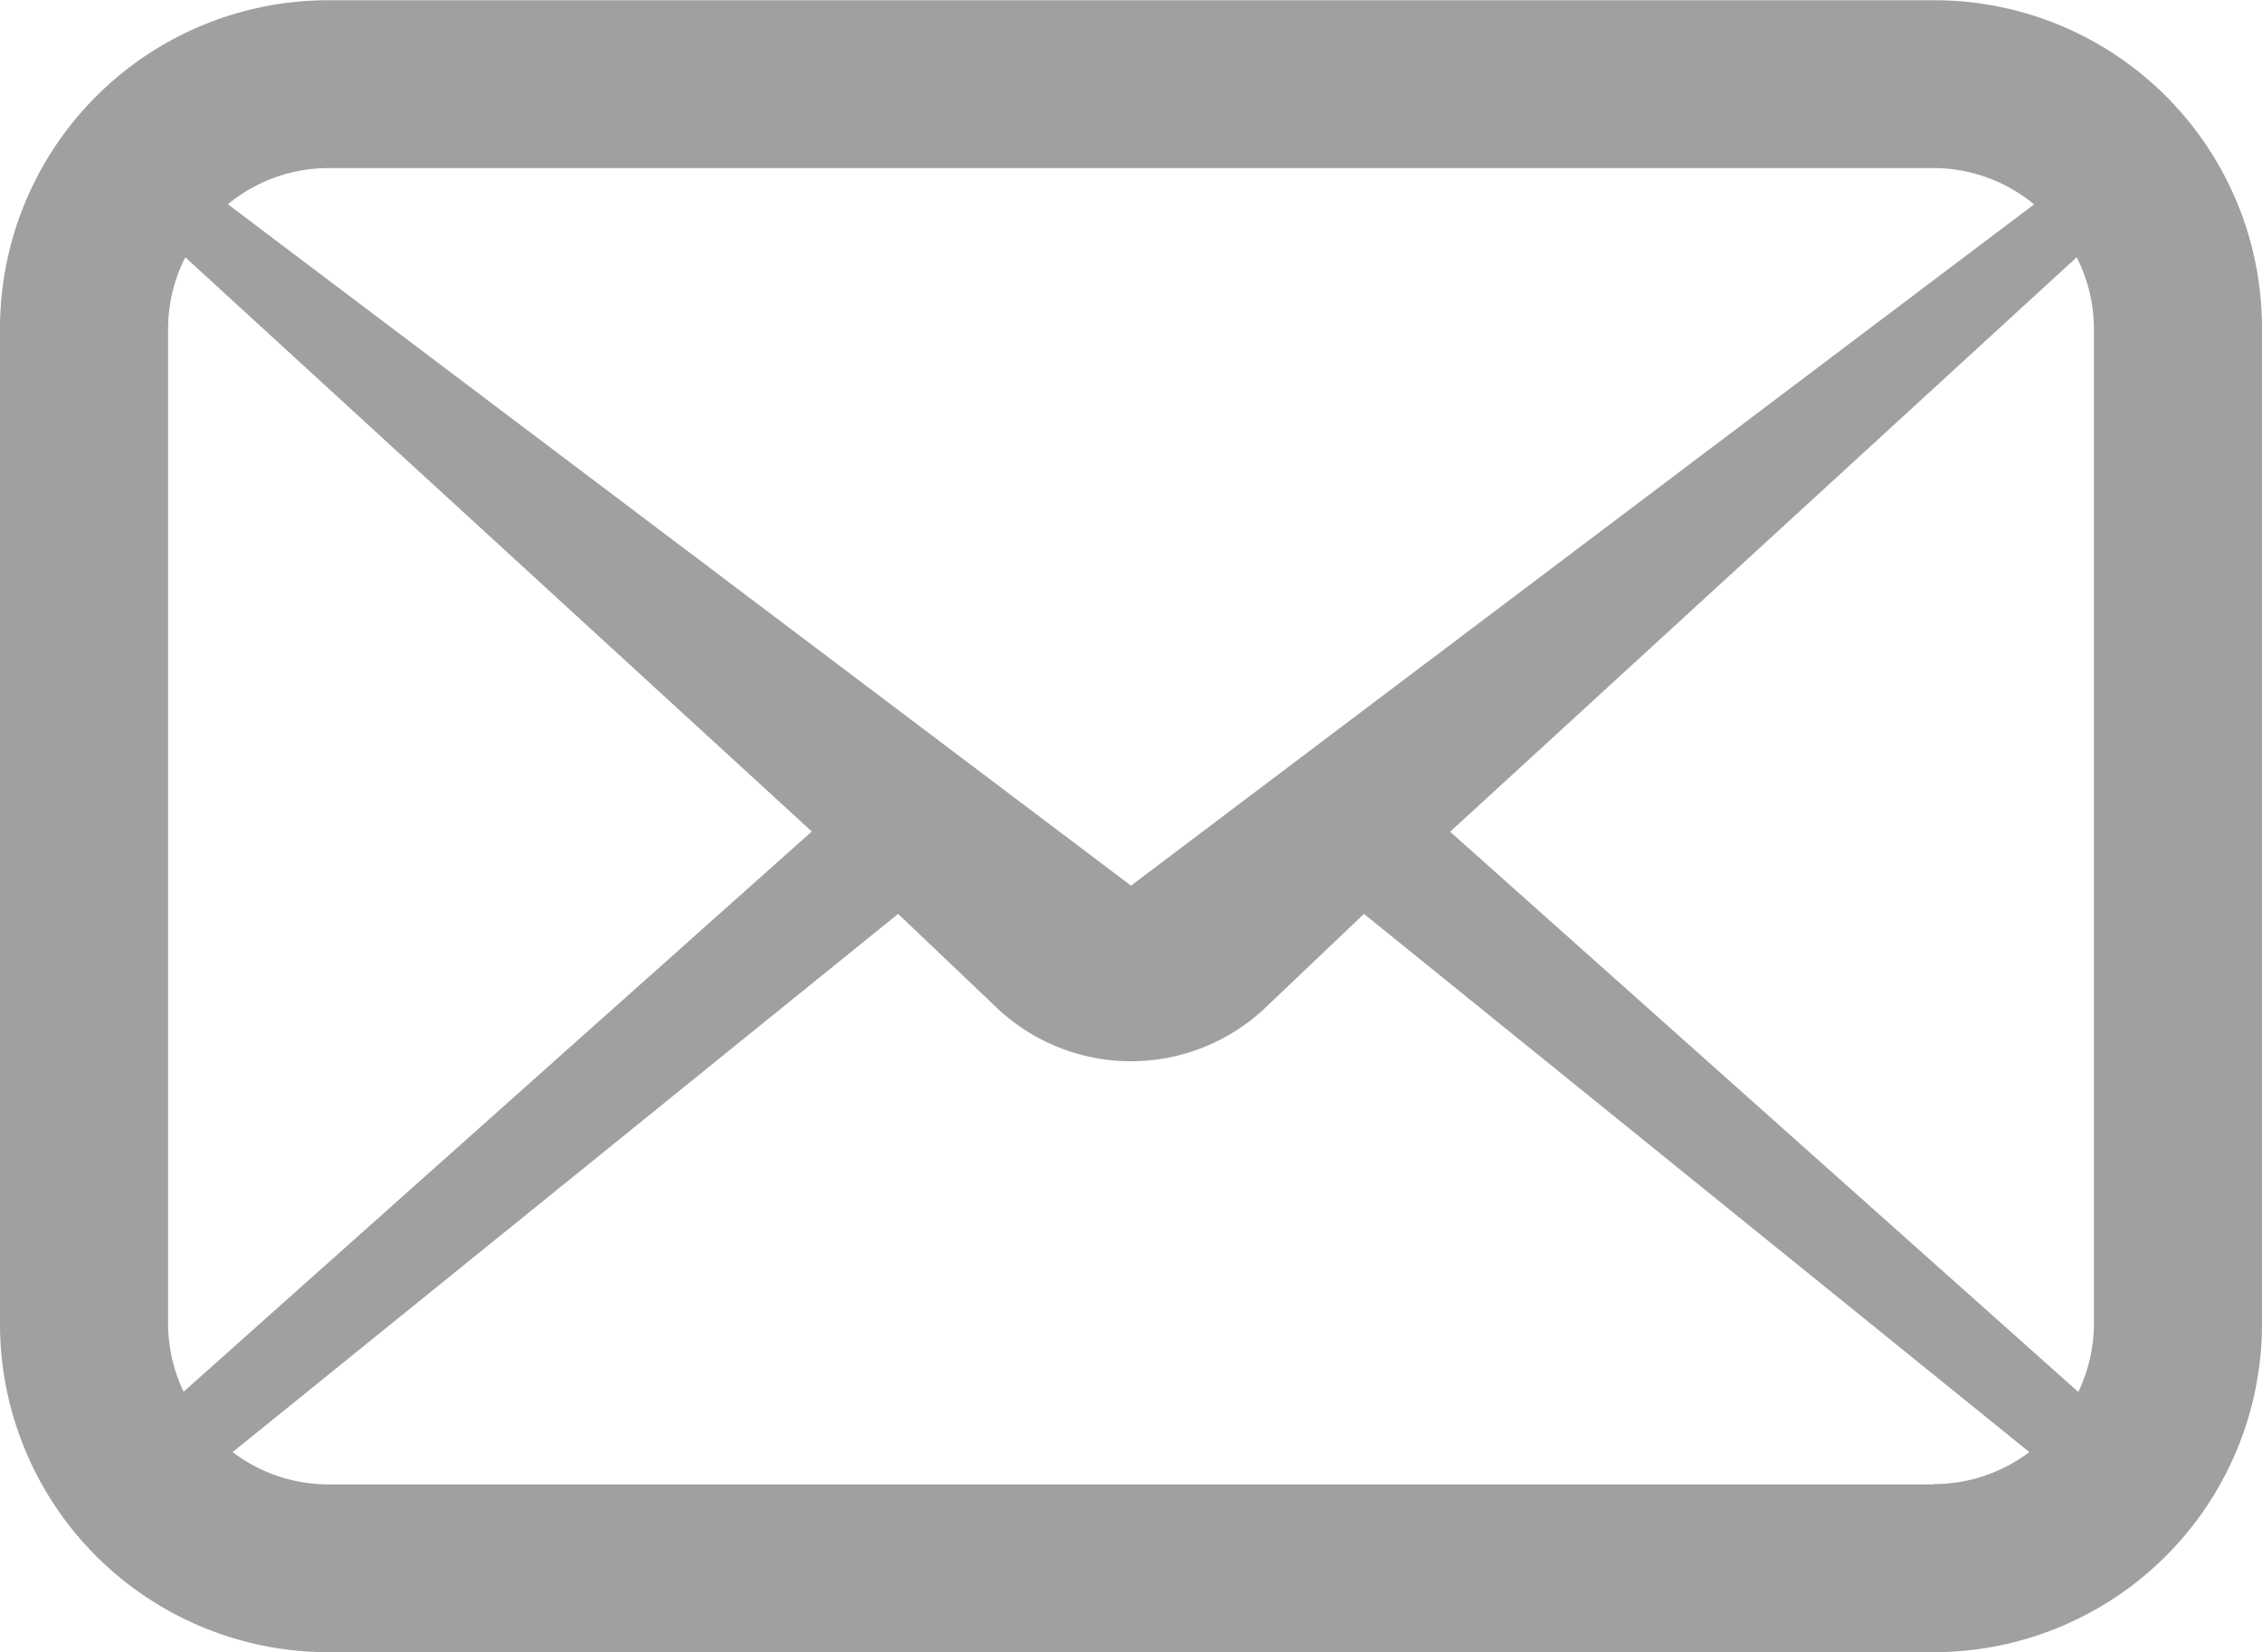 <svg xmlns="http://www.w3.org/2000/svg" width="29.04" height="21.213" viewBox="0 0 29.04 21.213">
    <path data-name="パス 8" d="M27.806 70.231A4.206 4.206 0 0 0 24.826 69H4.214A4.214 4.214 0 0 0 0 73.21V86a4.214 4.214 0 0 0 4.214 4.21h20.612A4.214 4.214 0 0 0 29.04 86V73.21a4.208 4.208 0 0 0-1.234-2.979zm-23.592.924h20.612a2.029 2.029 0 0 1 1.288.466L14.52 80.368 2.926 71.62a2.029 2.029 0 0 1 1.288-.465zM2.158 86V73.21a2.044 2.044 0 0 1 .221-.91l8.043 7.373-8.065 7.193A2.046 2.046 0 0 1 2.158 86zm22.668 2.056H4.214a2.029 2.029 0 0 1-1.227-.415l8.543-6.91 1.294 1.231a2.508 2.508 0 0 0 3.393 0l1.294-1.231 8.542 6.91a2.029 2.029 0 0 1-1.227.411zM26.882 86a2.045 2.045 0 0 1-.2.869l-8.065-7.193 8.044-7.376a2.037 2.037 0 0 1 .221.91V86z" transform="translate(0 -68.997)" style="fill:#a0a0a0"/>
</svg>

